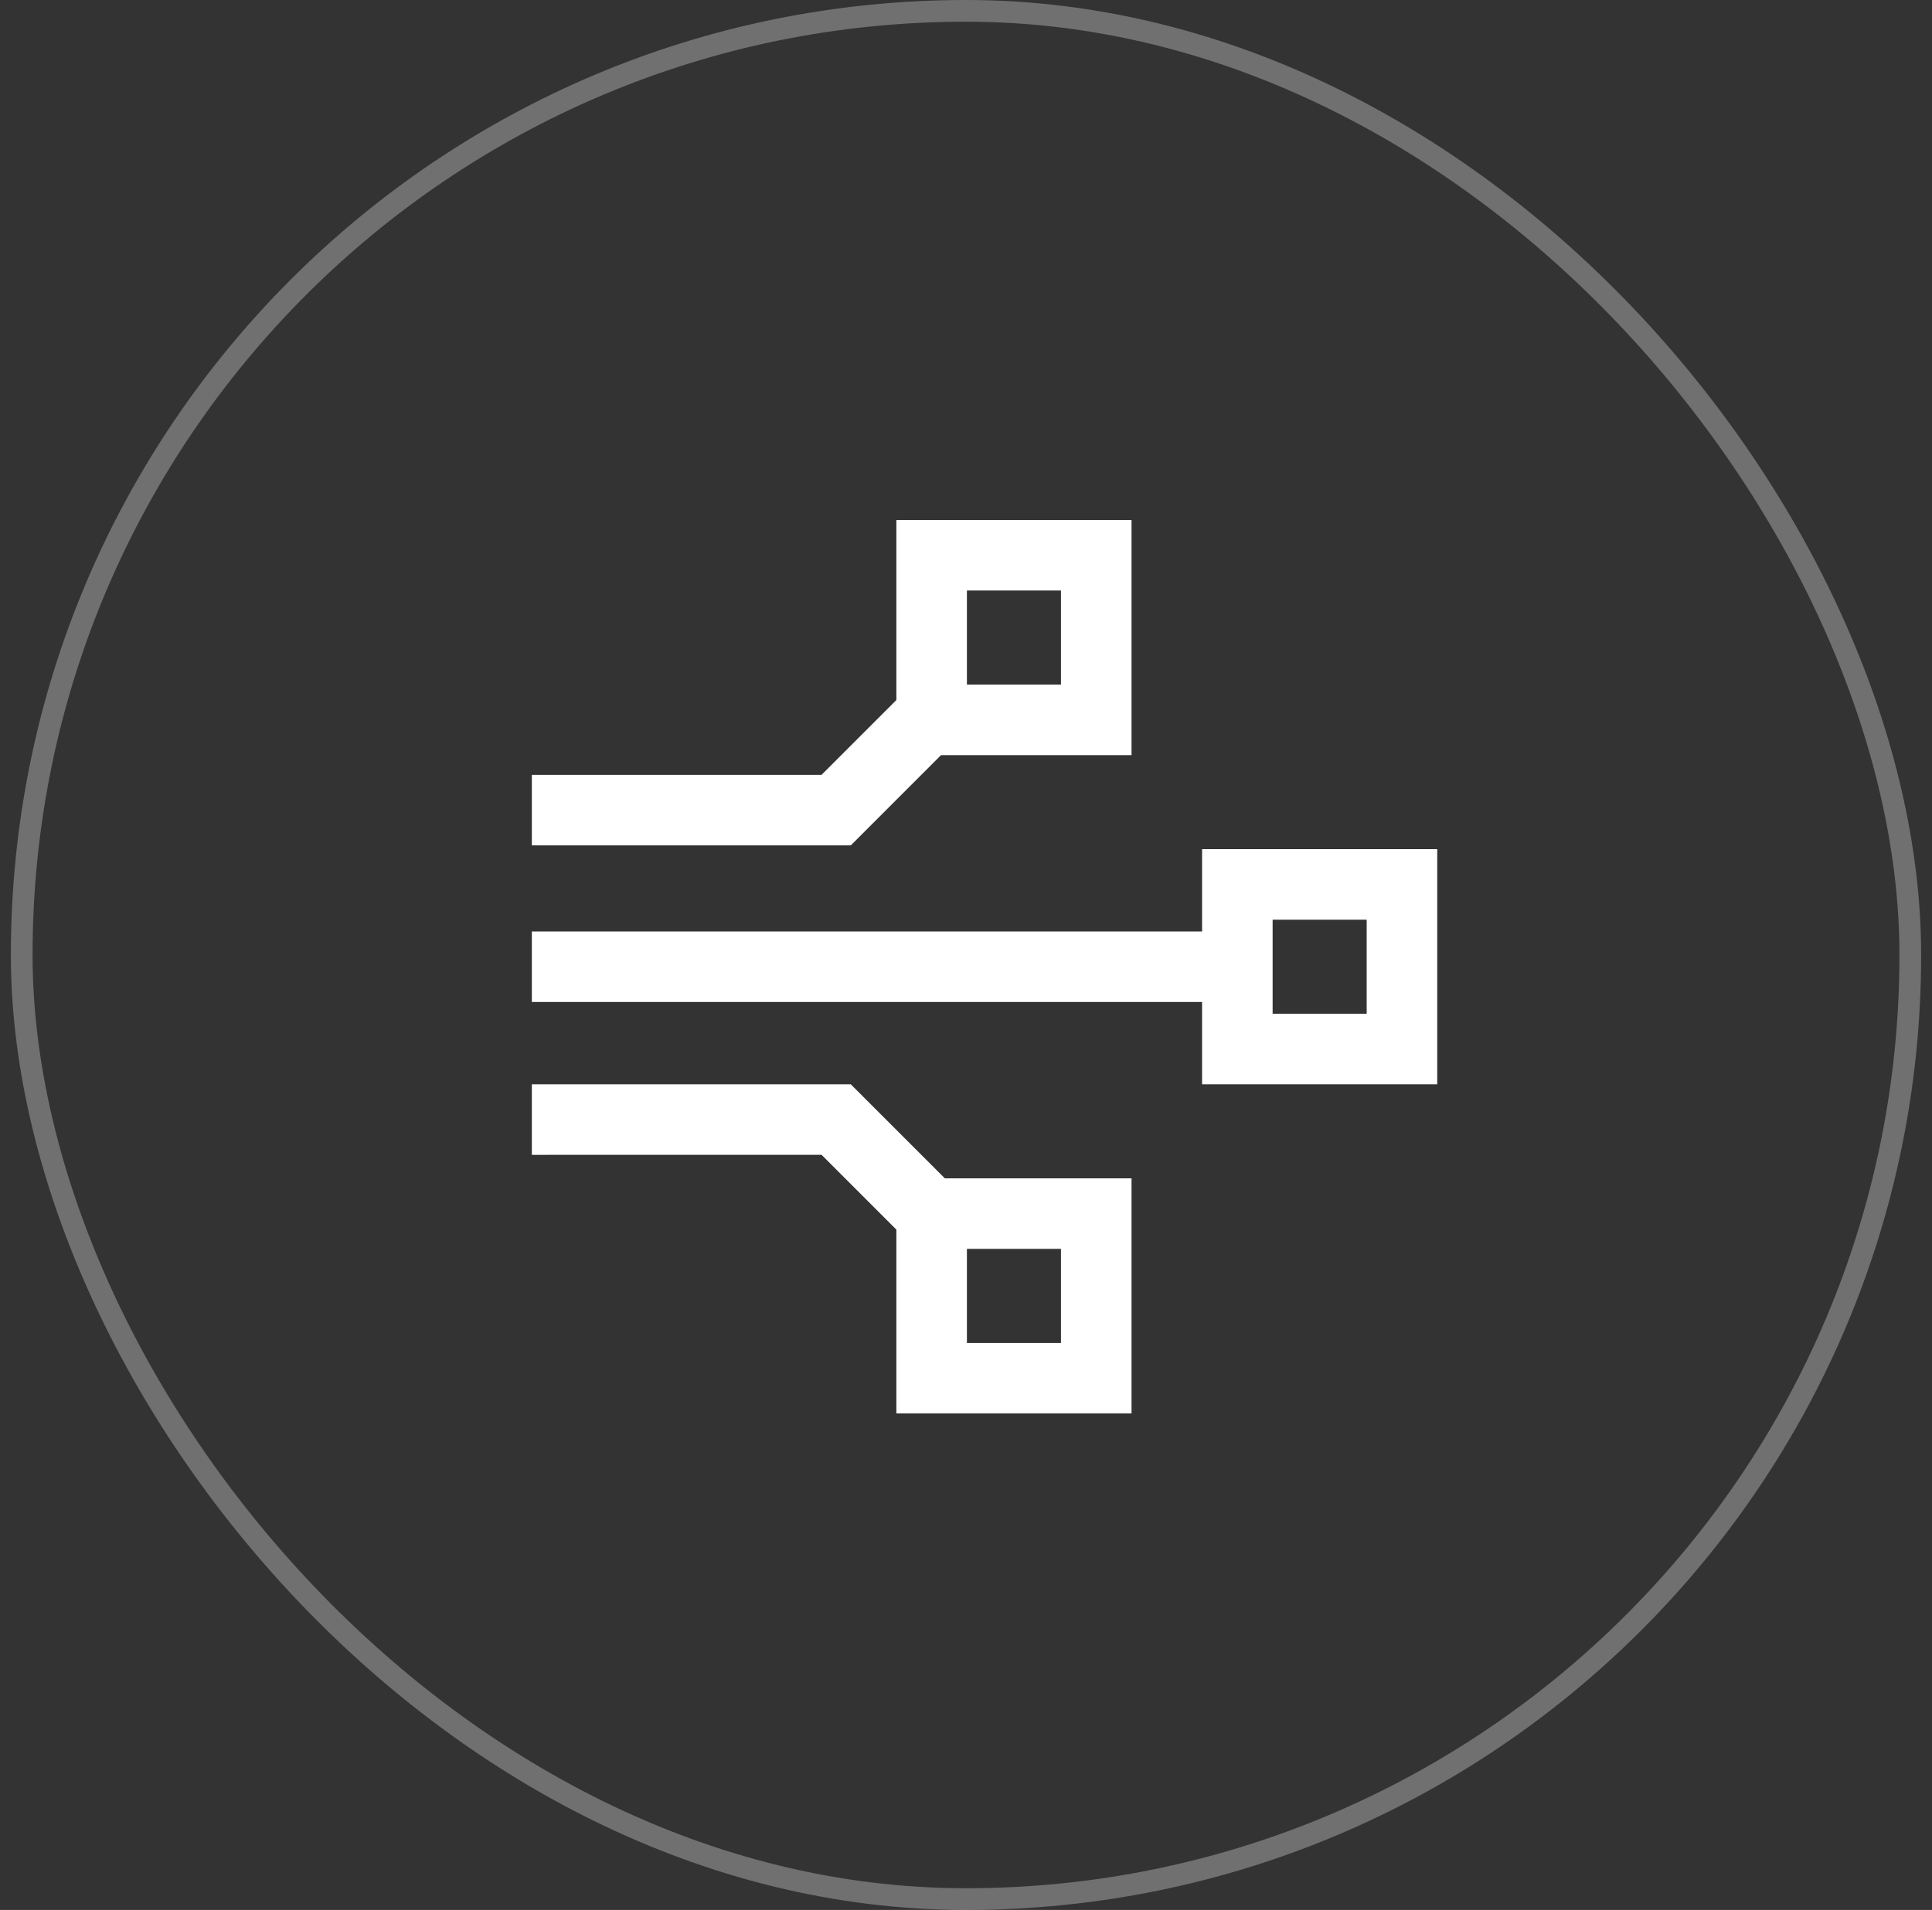 <svg width="89" height="88" viewBox="0 0 89 88" fill="none" xmlns="http://www.w3.org/2000/svg">
<rect x="0" y="0" width="89" height="88" fill="#333333" stroke="none"/>
<rect x="1" y="0.5" width="87" height="87" rx="43.5" stroke="white" stroke-opacity="0.3"/>
<path d="M39.192 49.959L43.526 54.292H52.125V65.125H41.292V56.654L37.846 53.207L24.5 53.209V49.959H39.192ZM48.875 57.542H44.542V61.875H48.875V57.542ZM66.208 39.125V49.959H55.375V46.167H24.5V42.917H55.375V39.125H66.208ZM62.958 42.375H58.625V46.709H62.958V42.375ZM52.125 23.959V34.792H43.35L39.192 38.952H24.5V35.702L37.846 35.701L41.292 32.255V23.959H52.125ZM48.875 27.209H44.542V31.542H48.875V27.209Z" fill="white"/>
</svg>
